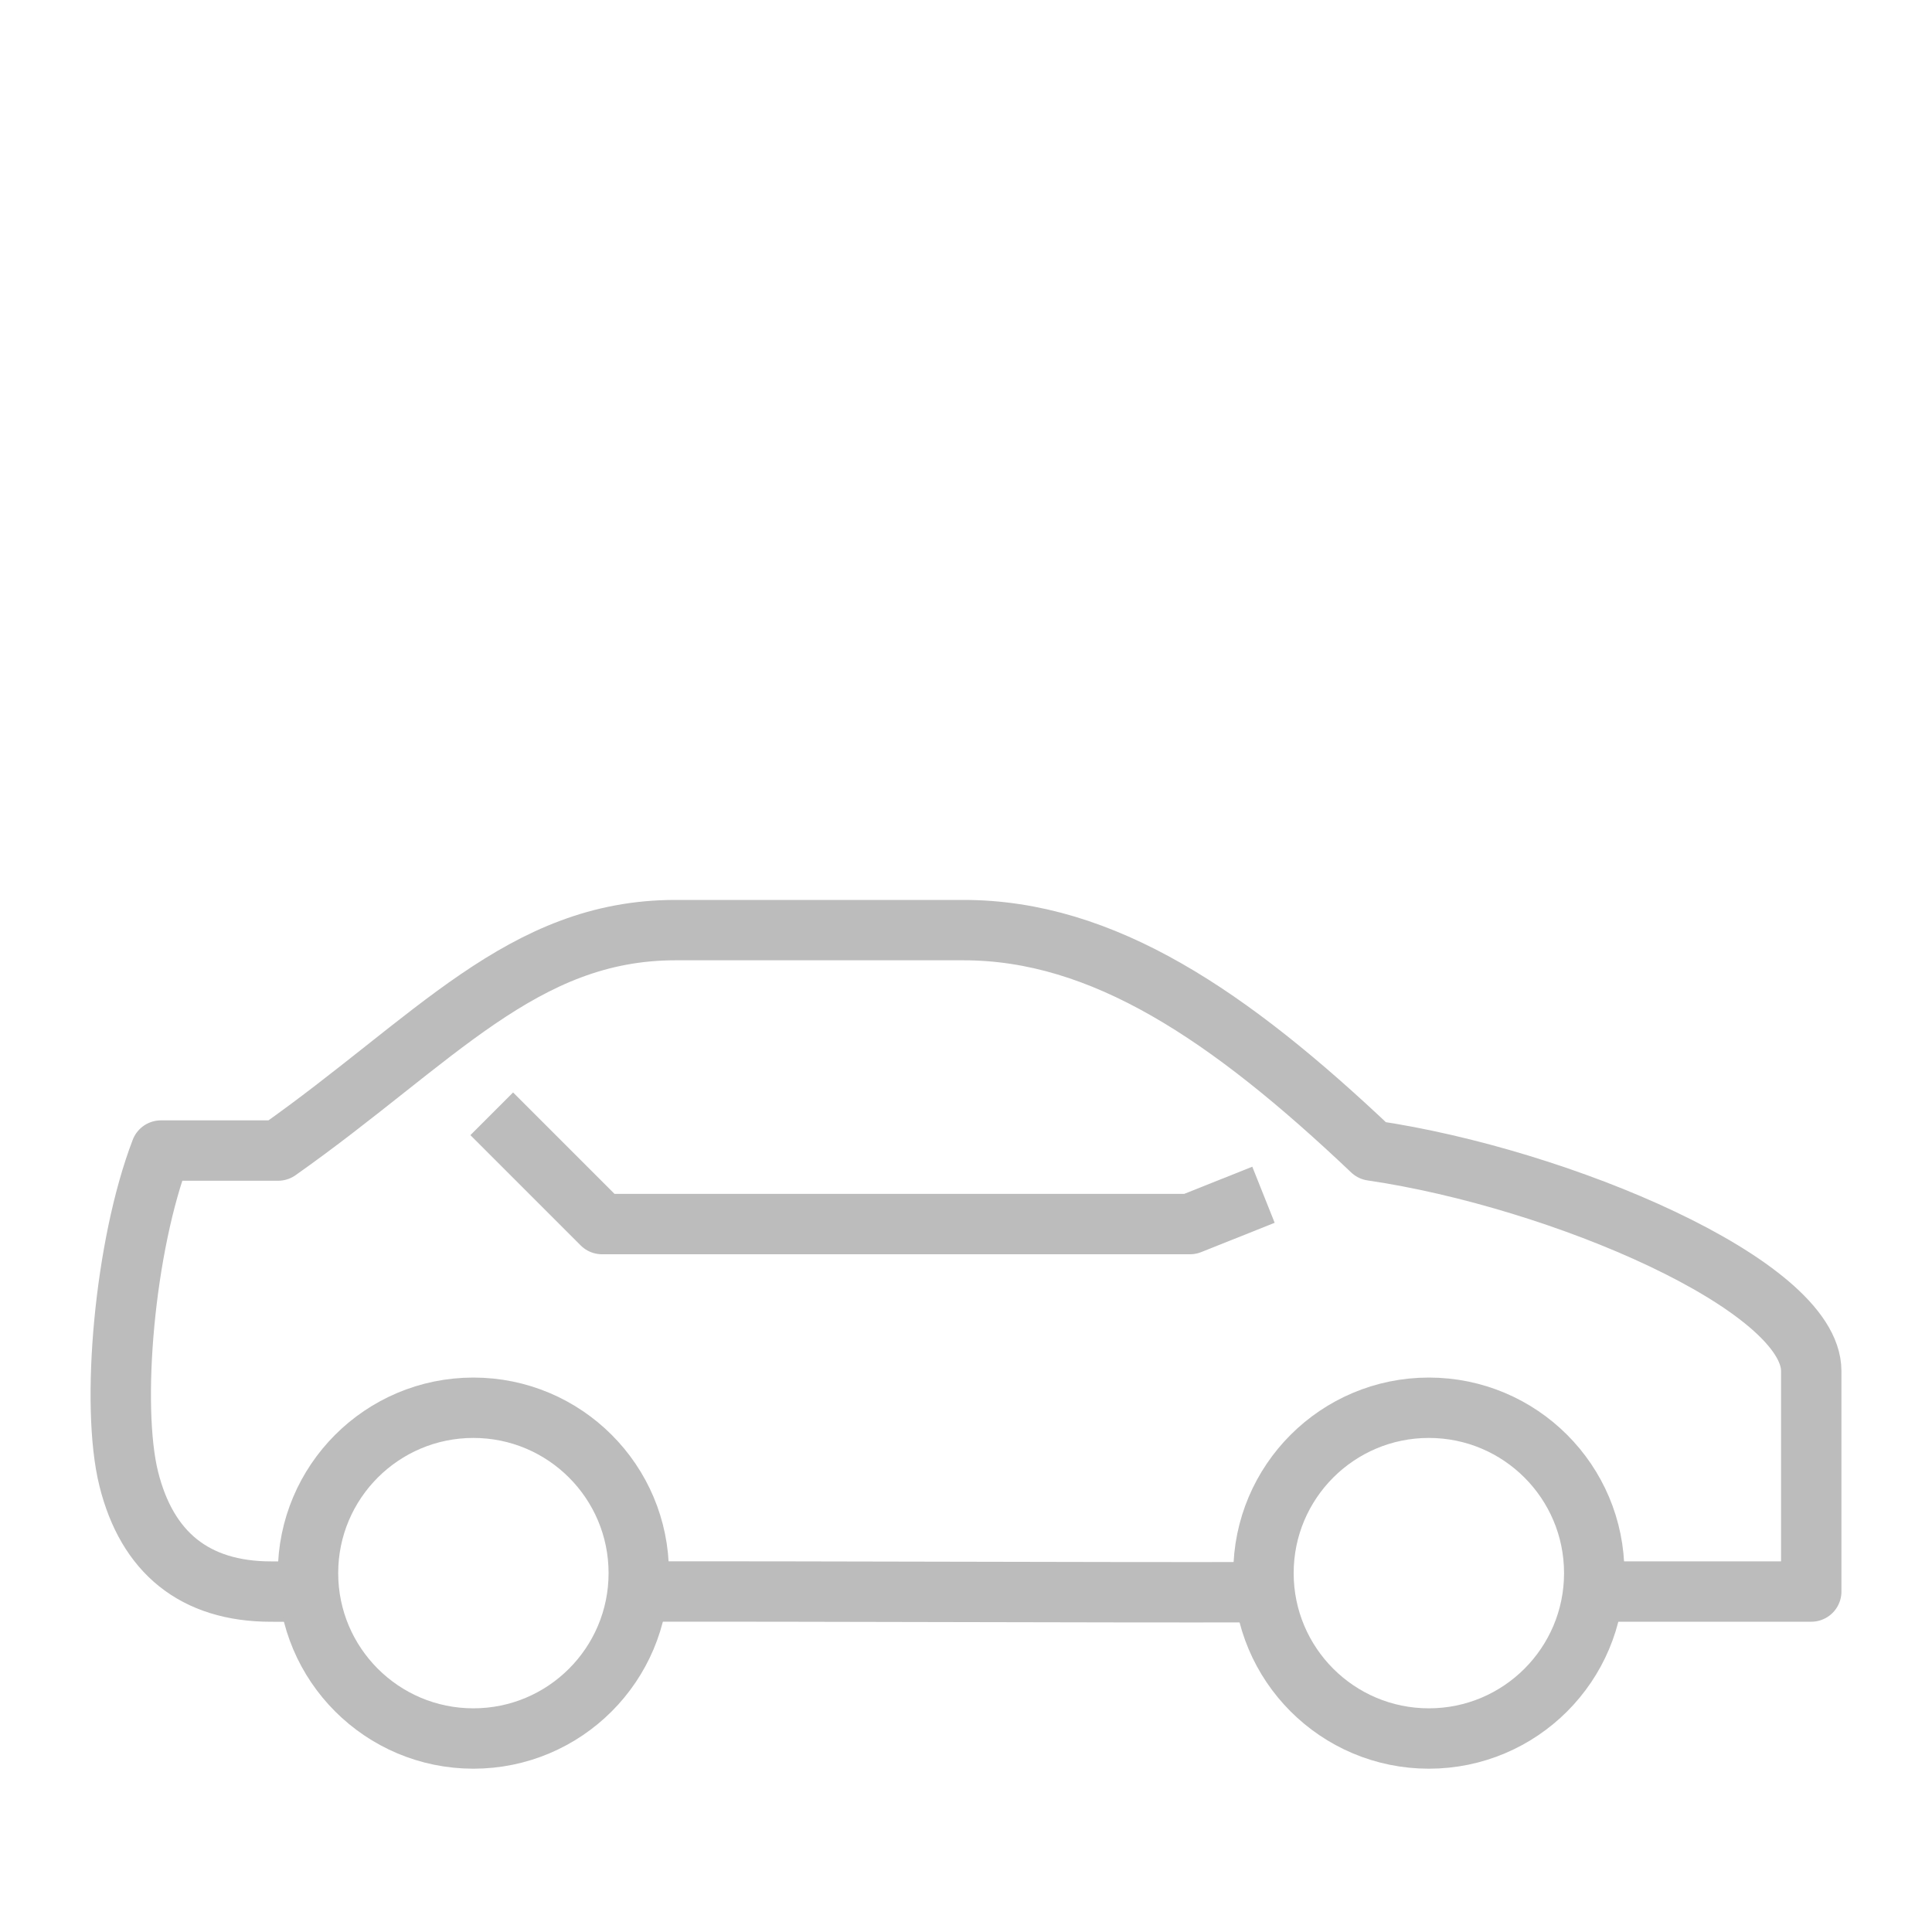 <?xml version="1.0" encoding="utf-8"?>
<!-- Generator: Adobe Illustrator 16.0.0, SVG Export Plug-In . SVG Version: 6.00 Build 0)  -->
<!DOCTYPE svg PUBLIC "-//W3C//DTD SVG 1.1//EN" "http://www.w3.org/Graphics/SVG/1.1/DTD/svg11.dtd">
<svg version="1.1" id="Calque_1" xmlns="http://www.w3.org/2000/svg" xmlns:xlink="http://www.w3.org/1999/xlink" x="0px" y="0px"
	 width="40px" height="40px" viewBox="0 0 40 40" enable-background="new 0 0 40 40" xml:space="preserve">
<g>
	<path fill="none" stroke="#BCBCBC" stroke-width="1.25" stroke-linejoin="round" stroke-miterlimit="10" d="M13.225,32.951
		c3.822-0.006,9.104,0.021,12.935,0.014"/>
	<path fill="none" stroke="#BCBCBC" stroke-width="1.25" stroke-linejoin="round" stroke-miterlimit="10" d="M32.935,32.951H37.5
		v-4.565c0-1.778-5.199-3.994-9.095-4.565c-2.955-2.804-5.574-4.564-8.454-4.564h-5.967c-3.17,0-4.99,2.282-8.226,4.564H3.332
		c-0.756,1.97-1.044,5.283-0.666,6.799s1.357,2.332,2.948,2.332c0.11,0,0.689,0.001,0.689,0.001"/>
	<polyline fill="none" stroke="#BCBCBC" stroke-width="1.25" stroke-linejoin="round" stroke-miterlimit="10" points="
		26.159,24.736 24.638,25.343 12.464,25.343 10.181,23.06 	"/>
	
		<circle fill="none" stroke="#BCBCBC" stroke-width="1.25" stroke-linejoin="round" stroke-miterlimit="10" cx="29.583" cy="32.57" r="3.424"/>
	
		<circle fill="none" stroke="#BCBCBC" stroke-width="1.25" stroke-linejoin="round" stroke-miterlimit="10" cx="9.801" cy="32.57" r="3.424"/>
</g>
</svg>
